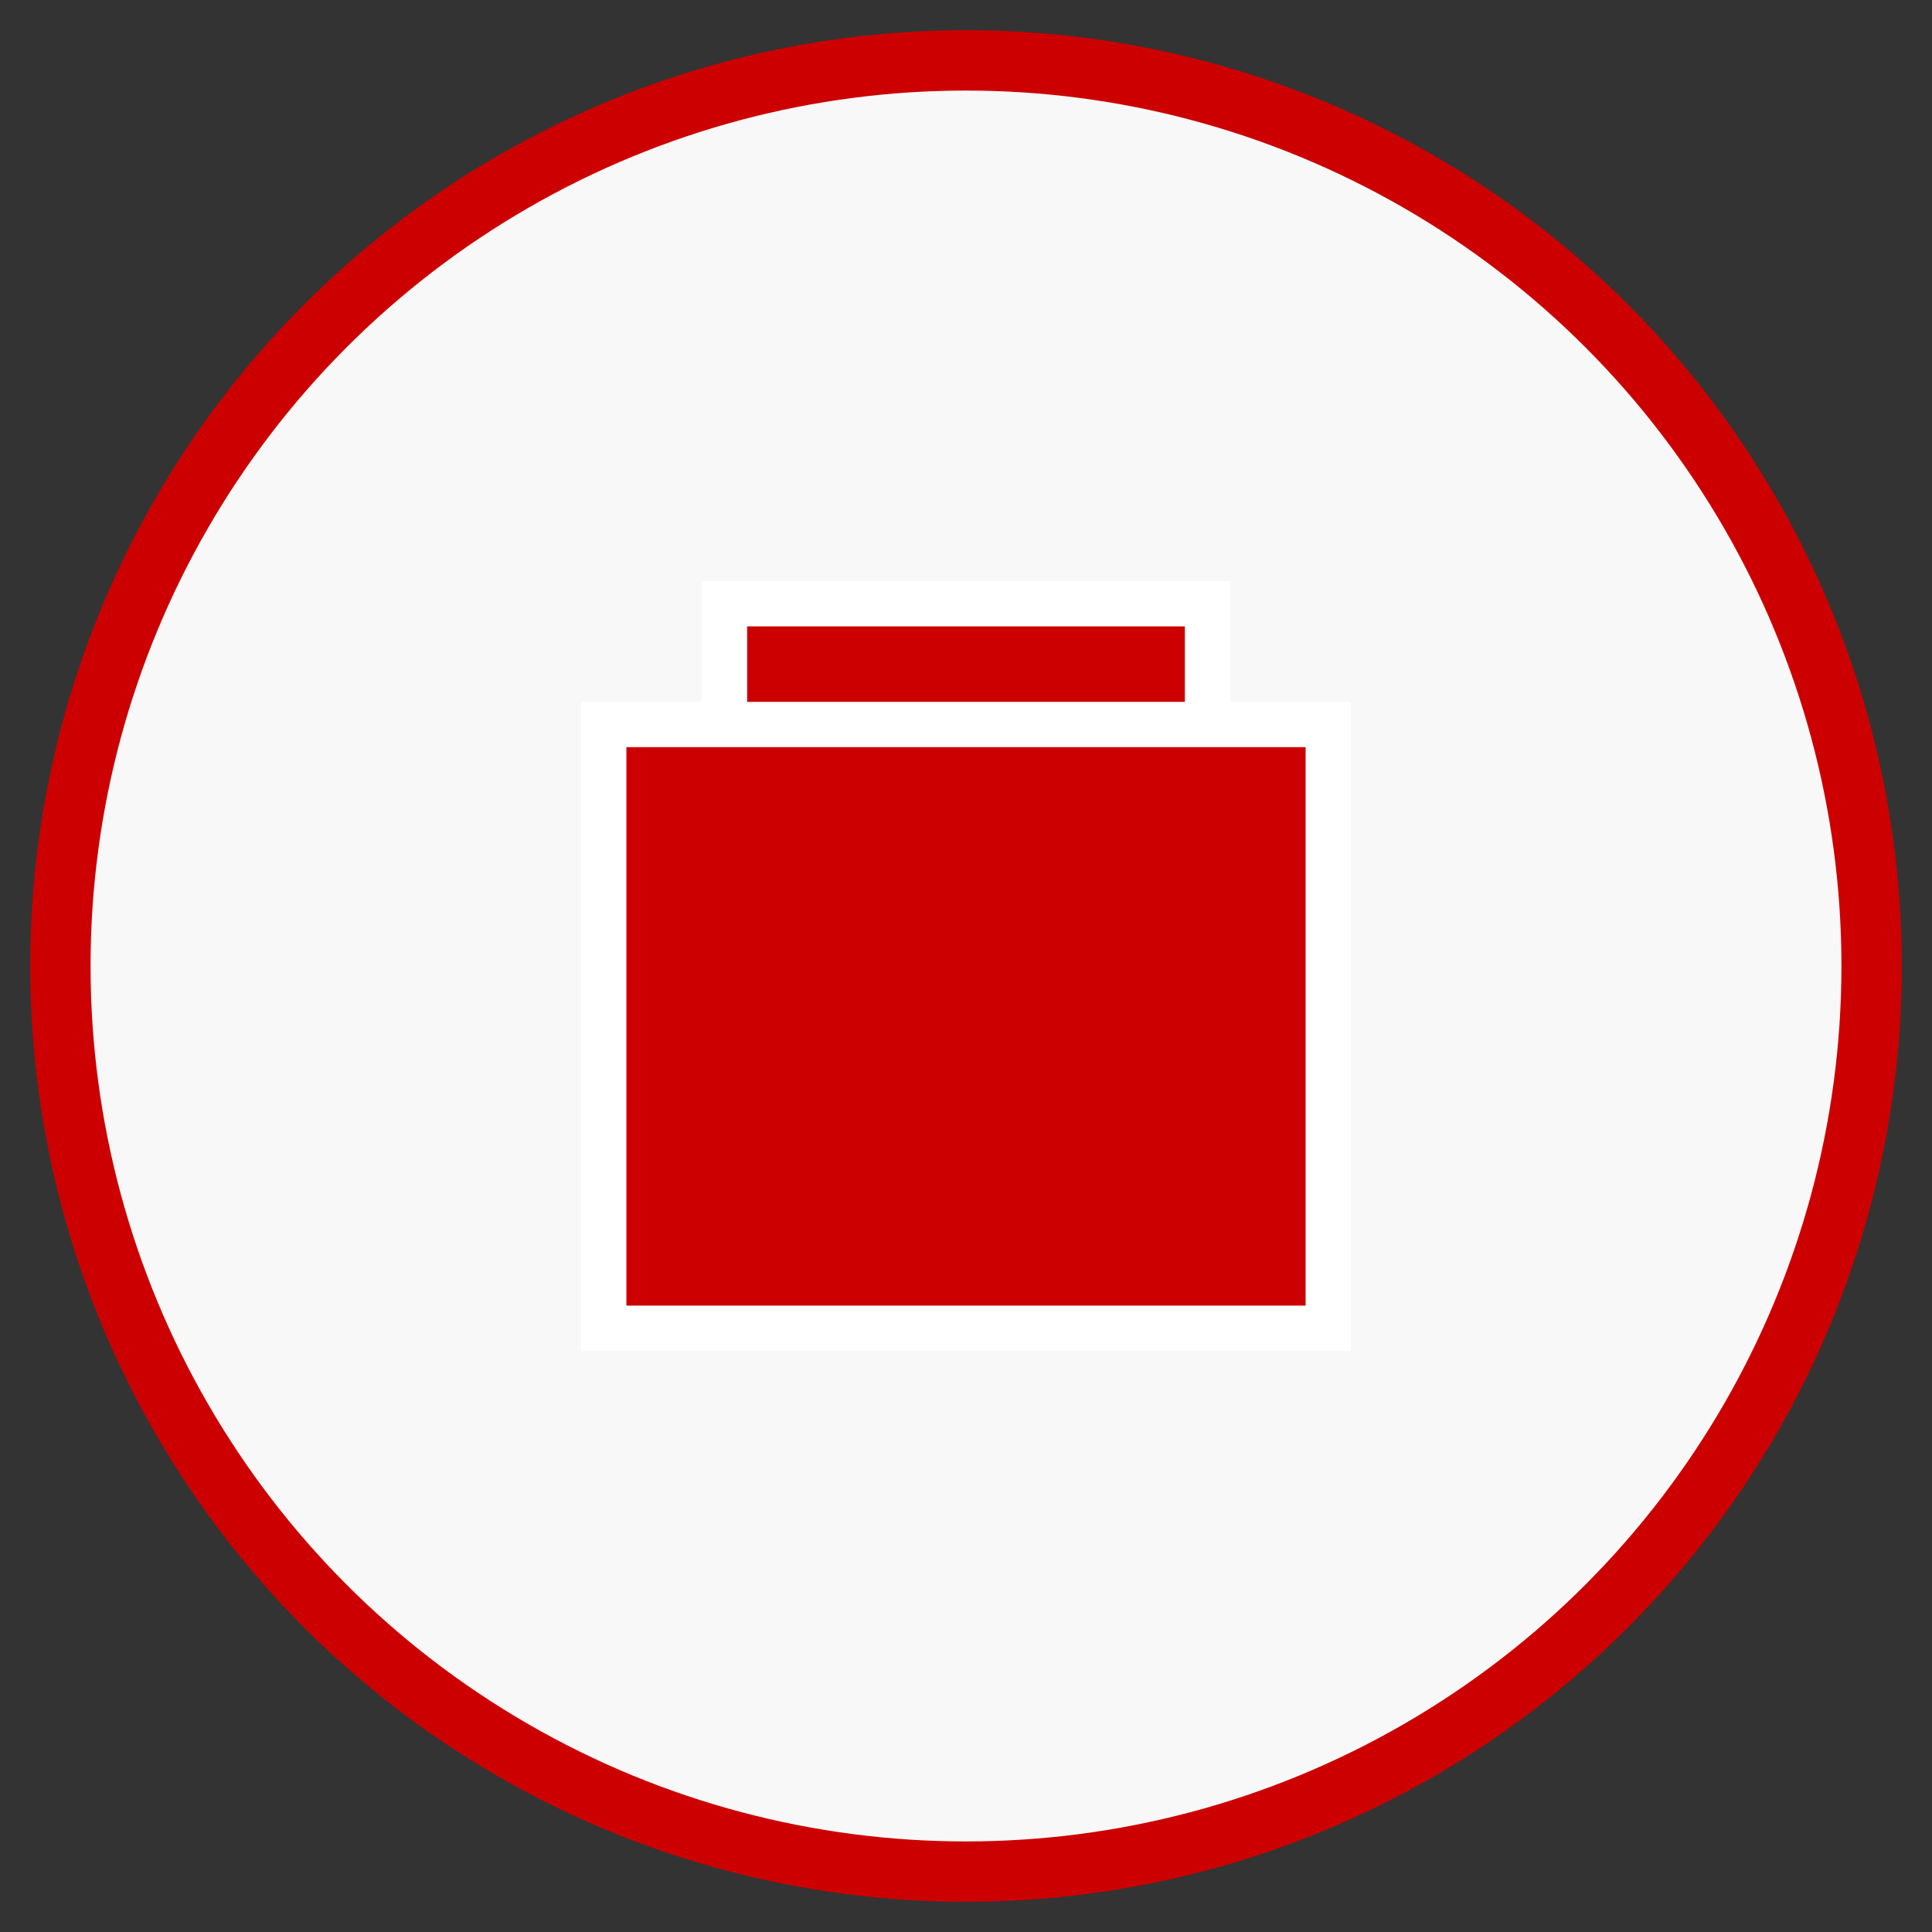 
<svg width="120" height="120" viewBox="0 0 64 64" xmlns="http://www.w3.org/2000/svg">
  <rect x="0" y="0" width="64" height="64" fill="#333333" stroke="none"/>
  <circle cx="32" cy="32" r="30" fill="#f8f8f8" stroke="#cc0000" stroke-width="2"/>
  <path d="M20 44 H44 V24 H20 Z M24 24 V20 H40 V24" fill="#cc0000" stroke="#fff" stroke-width="1.5"/>
</svg>

